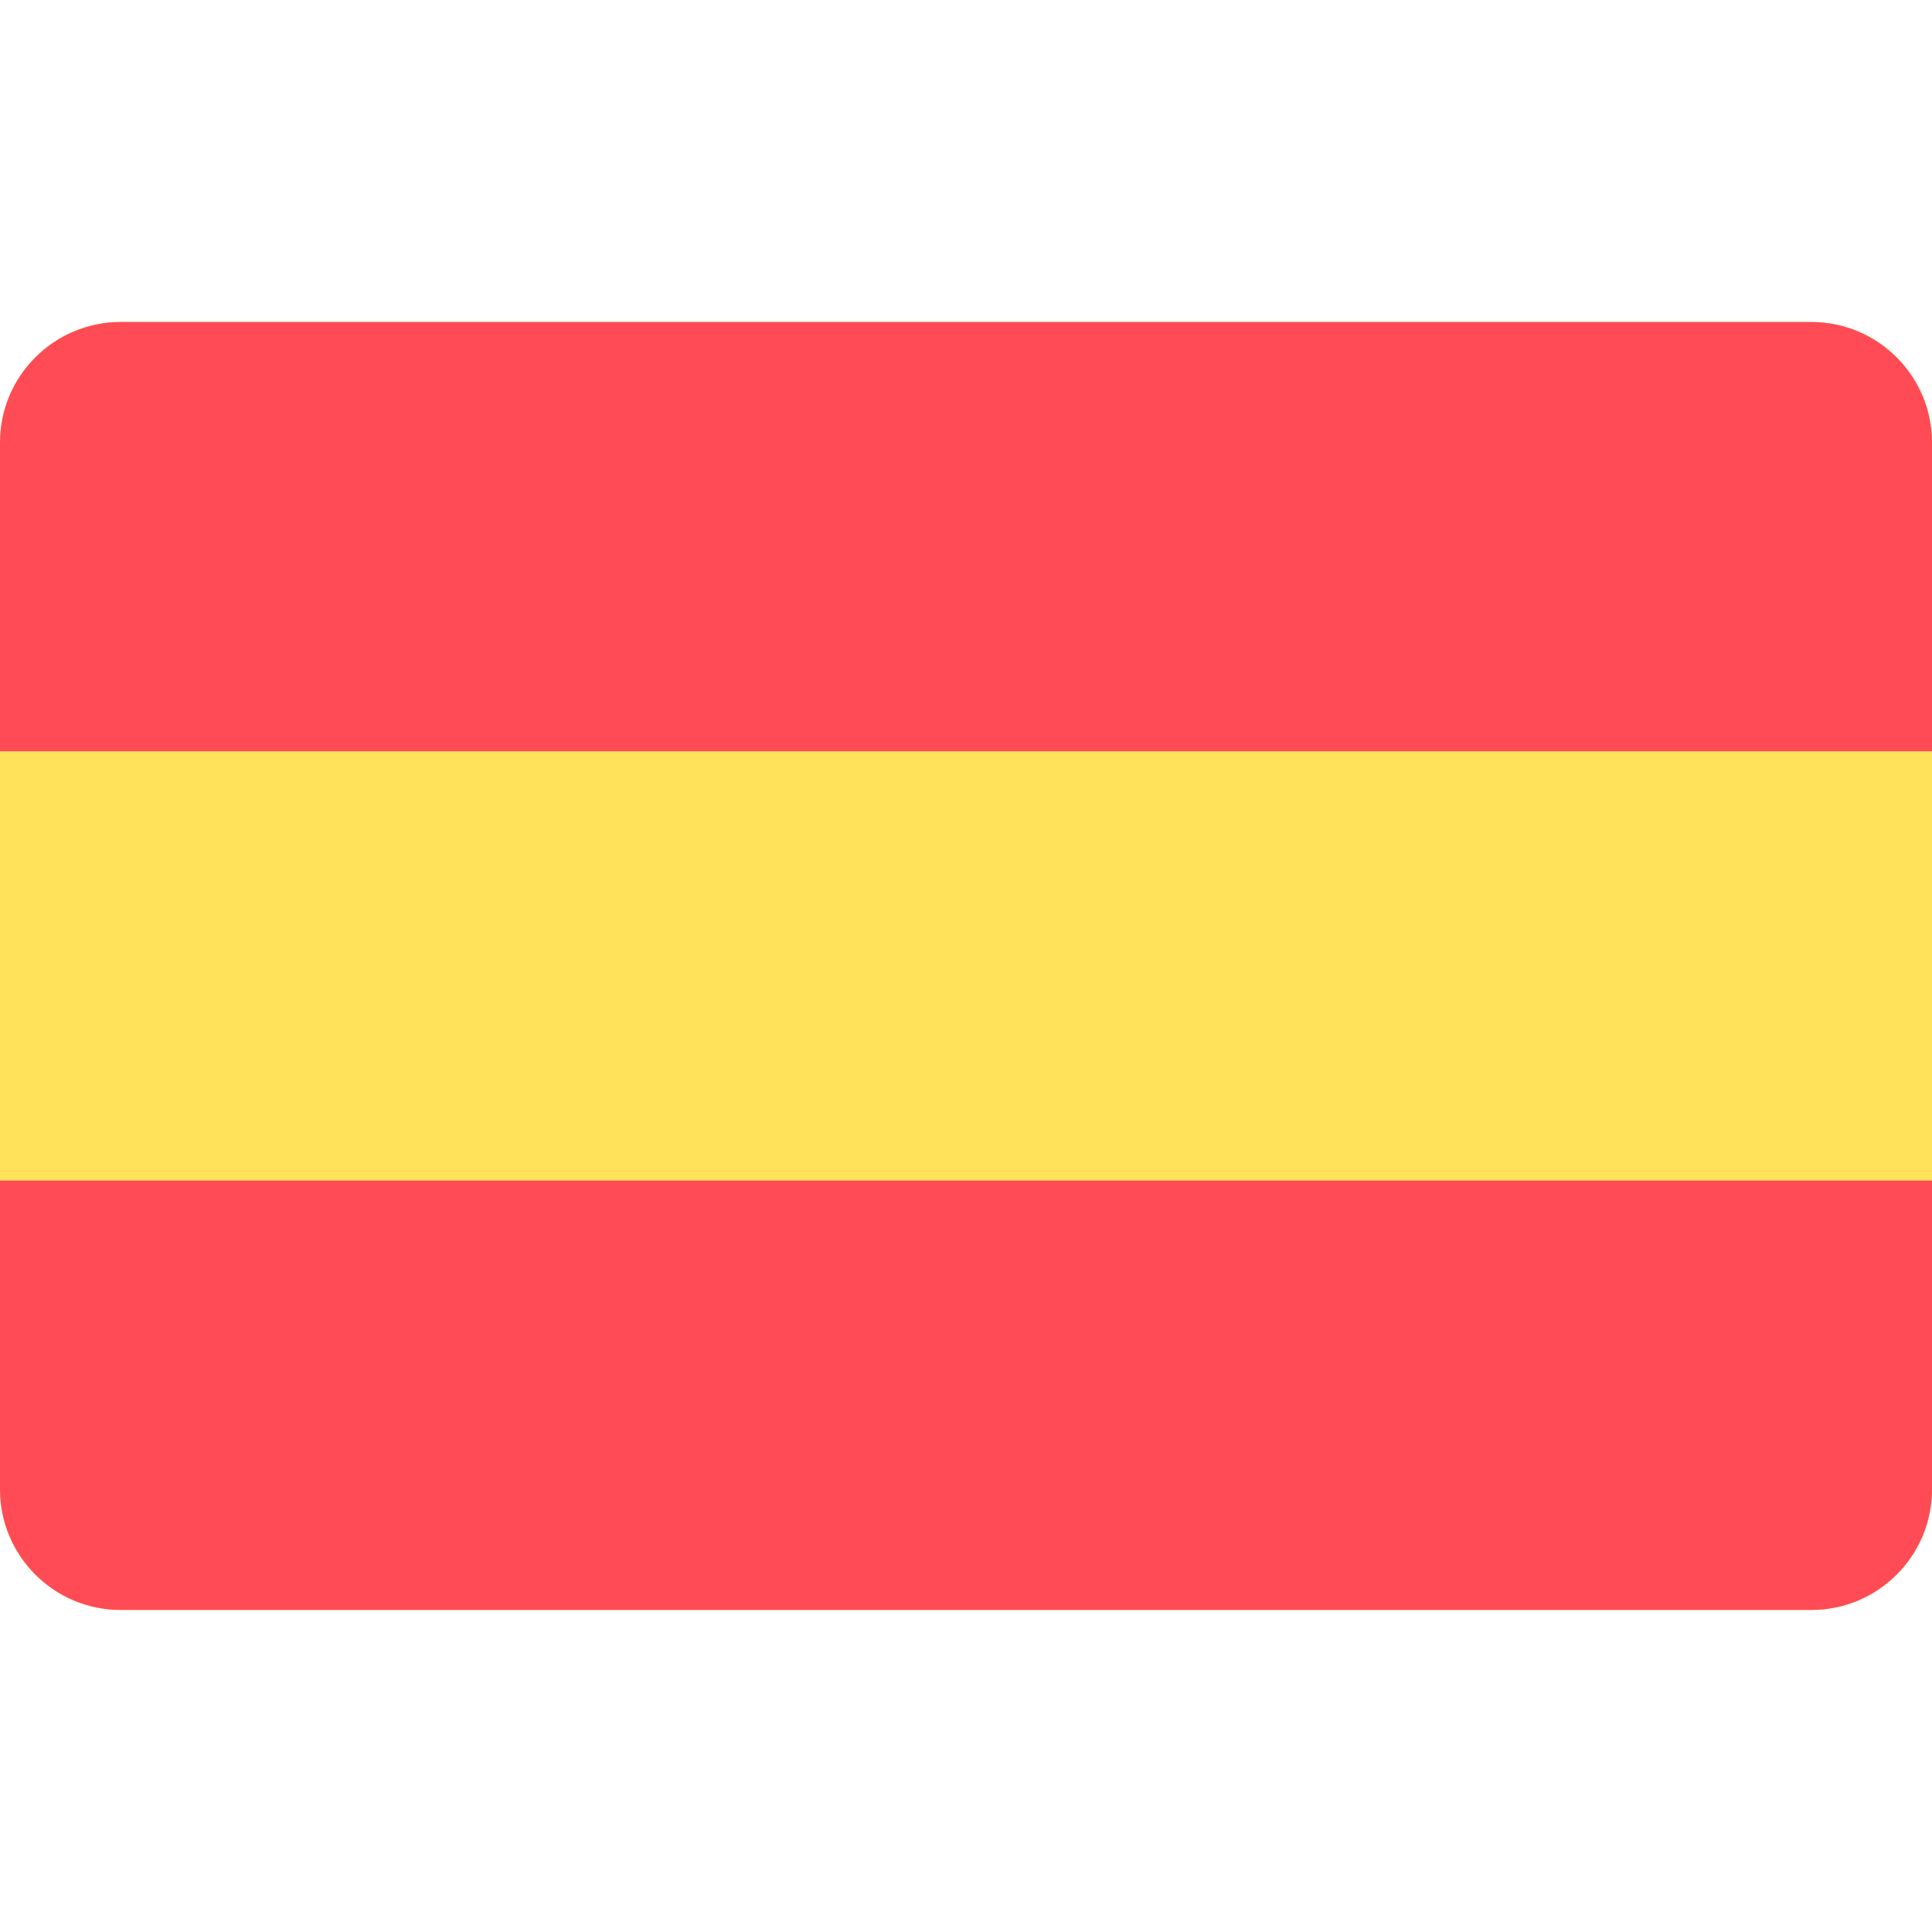 <svg width="32" height="32" viewBox="0 0 32 32" fill="none" xmlns="http://www.w3.org/2000/svg">
<path d="M30 5.333H2C0.895 5.333 0 6.229 0 7.333V24.667C0 25.771 0.895 26.667 2 26.667H30C31.105 26.667 32 25.771 32 24.667V7.333C32 6.229 31.105 5.333 30 5.333Z" fill="#FFE15A"/>
<path d="M30 5.333H2C0.895 5.333 0 6.229 0 7.333V12.444H32V7.333C32 6.229 31.105 5.333 30 5.333Z" fill="#FF4B55"/>
<path d="M32 19.555H0V24.666C0 25.771 0.895 26.666 2 26.666H30C31.105 26.666 32 25.771 32 24.666V19.555Z" fill="#FF4B55"/>
</svg>
